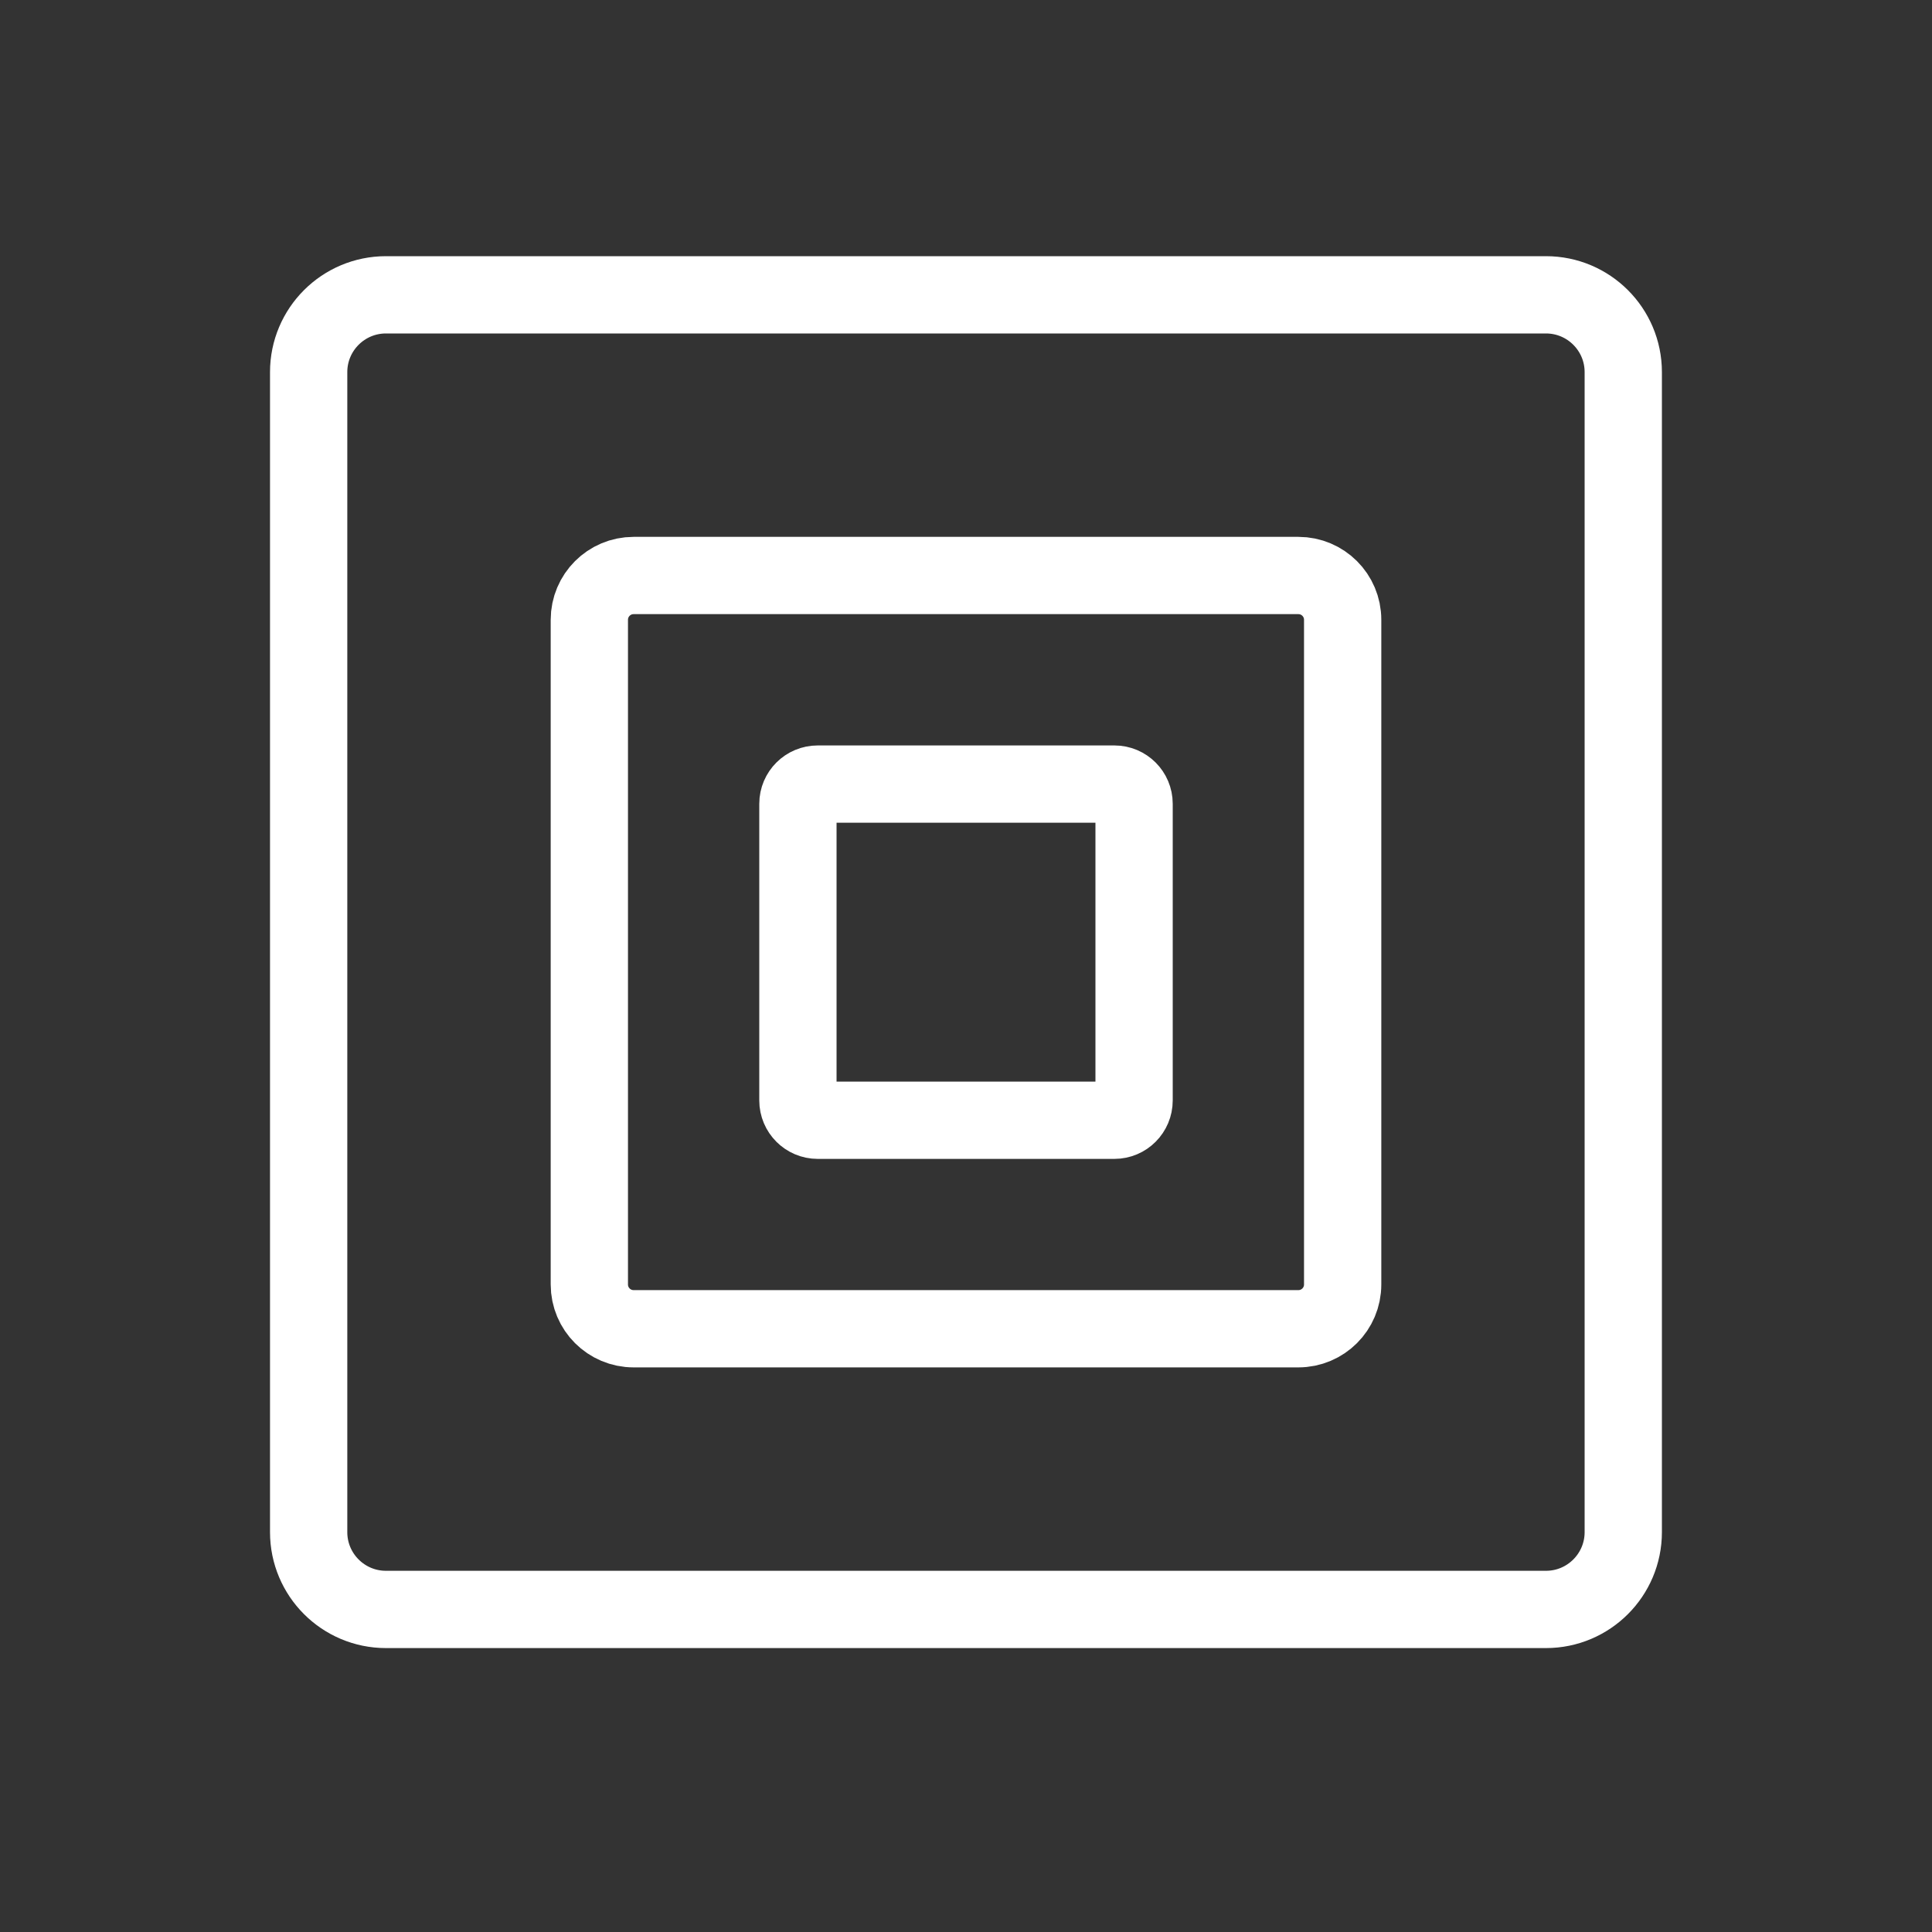<svg width="25" height="25" viewBox="0 0 25 25" fill="none" xmlns="http://www.w3.org/2000/svg">
<rect x="0" y="0" width="25" height="25" fill="#333333" stroke="none"/>
<path d="M3.994 4.815C3.994 4.263 4.442 3.815 4.994 3.815H20.005C20.557 3.815 21.005 4.263 21.005 4.815V19.826C21.005 20.378 20.557 20.826 20.005 20.826H4.994C4.442 20.826 3.994 20.378 3.994 19.826V4.815Z" stroke="white"/>
<path d="M7.626 8.02C7.626 7.703 7.883 7.447 8.199 7.447H16.801C17.117 7.447 17.374 7.703 17.374 8.02V16.621C17.374 16.938 17.117 17.194 16.801 17.194H8.199C7.883 17.194 7.626 16.938 7.626 16.621V8.02Z" stroke="white"/>
<path d="M10.325 10.401C10.325 10.26 10.44 10.146 10.581 10.146H14.42C14.561 10.146 14.675 10.26 14.675 10.401V14.24C14.675 14.381 14.561 14.496 14.42 14.496H10.581C10.44 14.496 10.325 14.381 10.325 14.24V10.401Z" stroke="white"/>
</svg>
